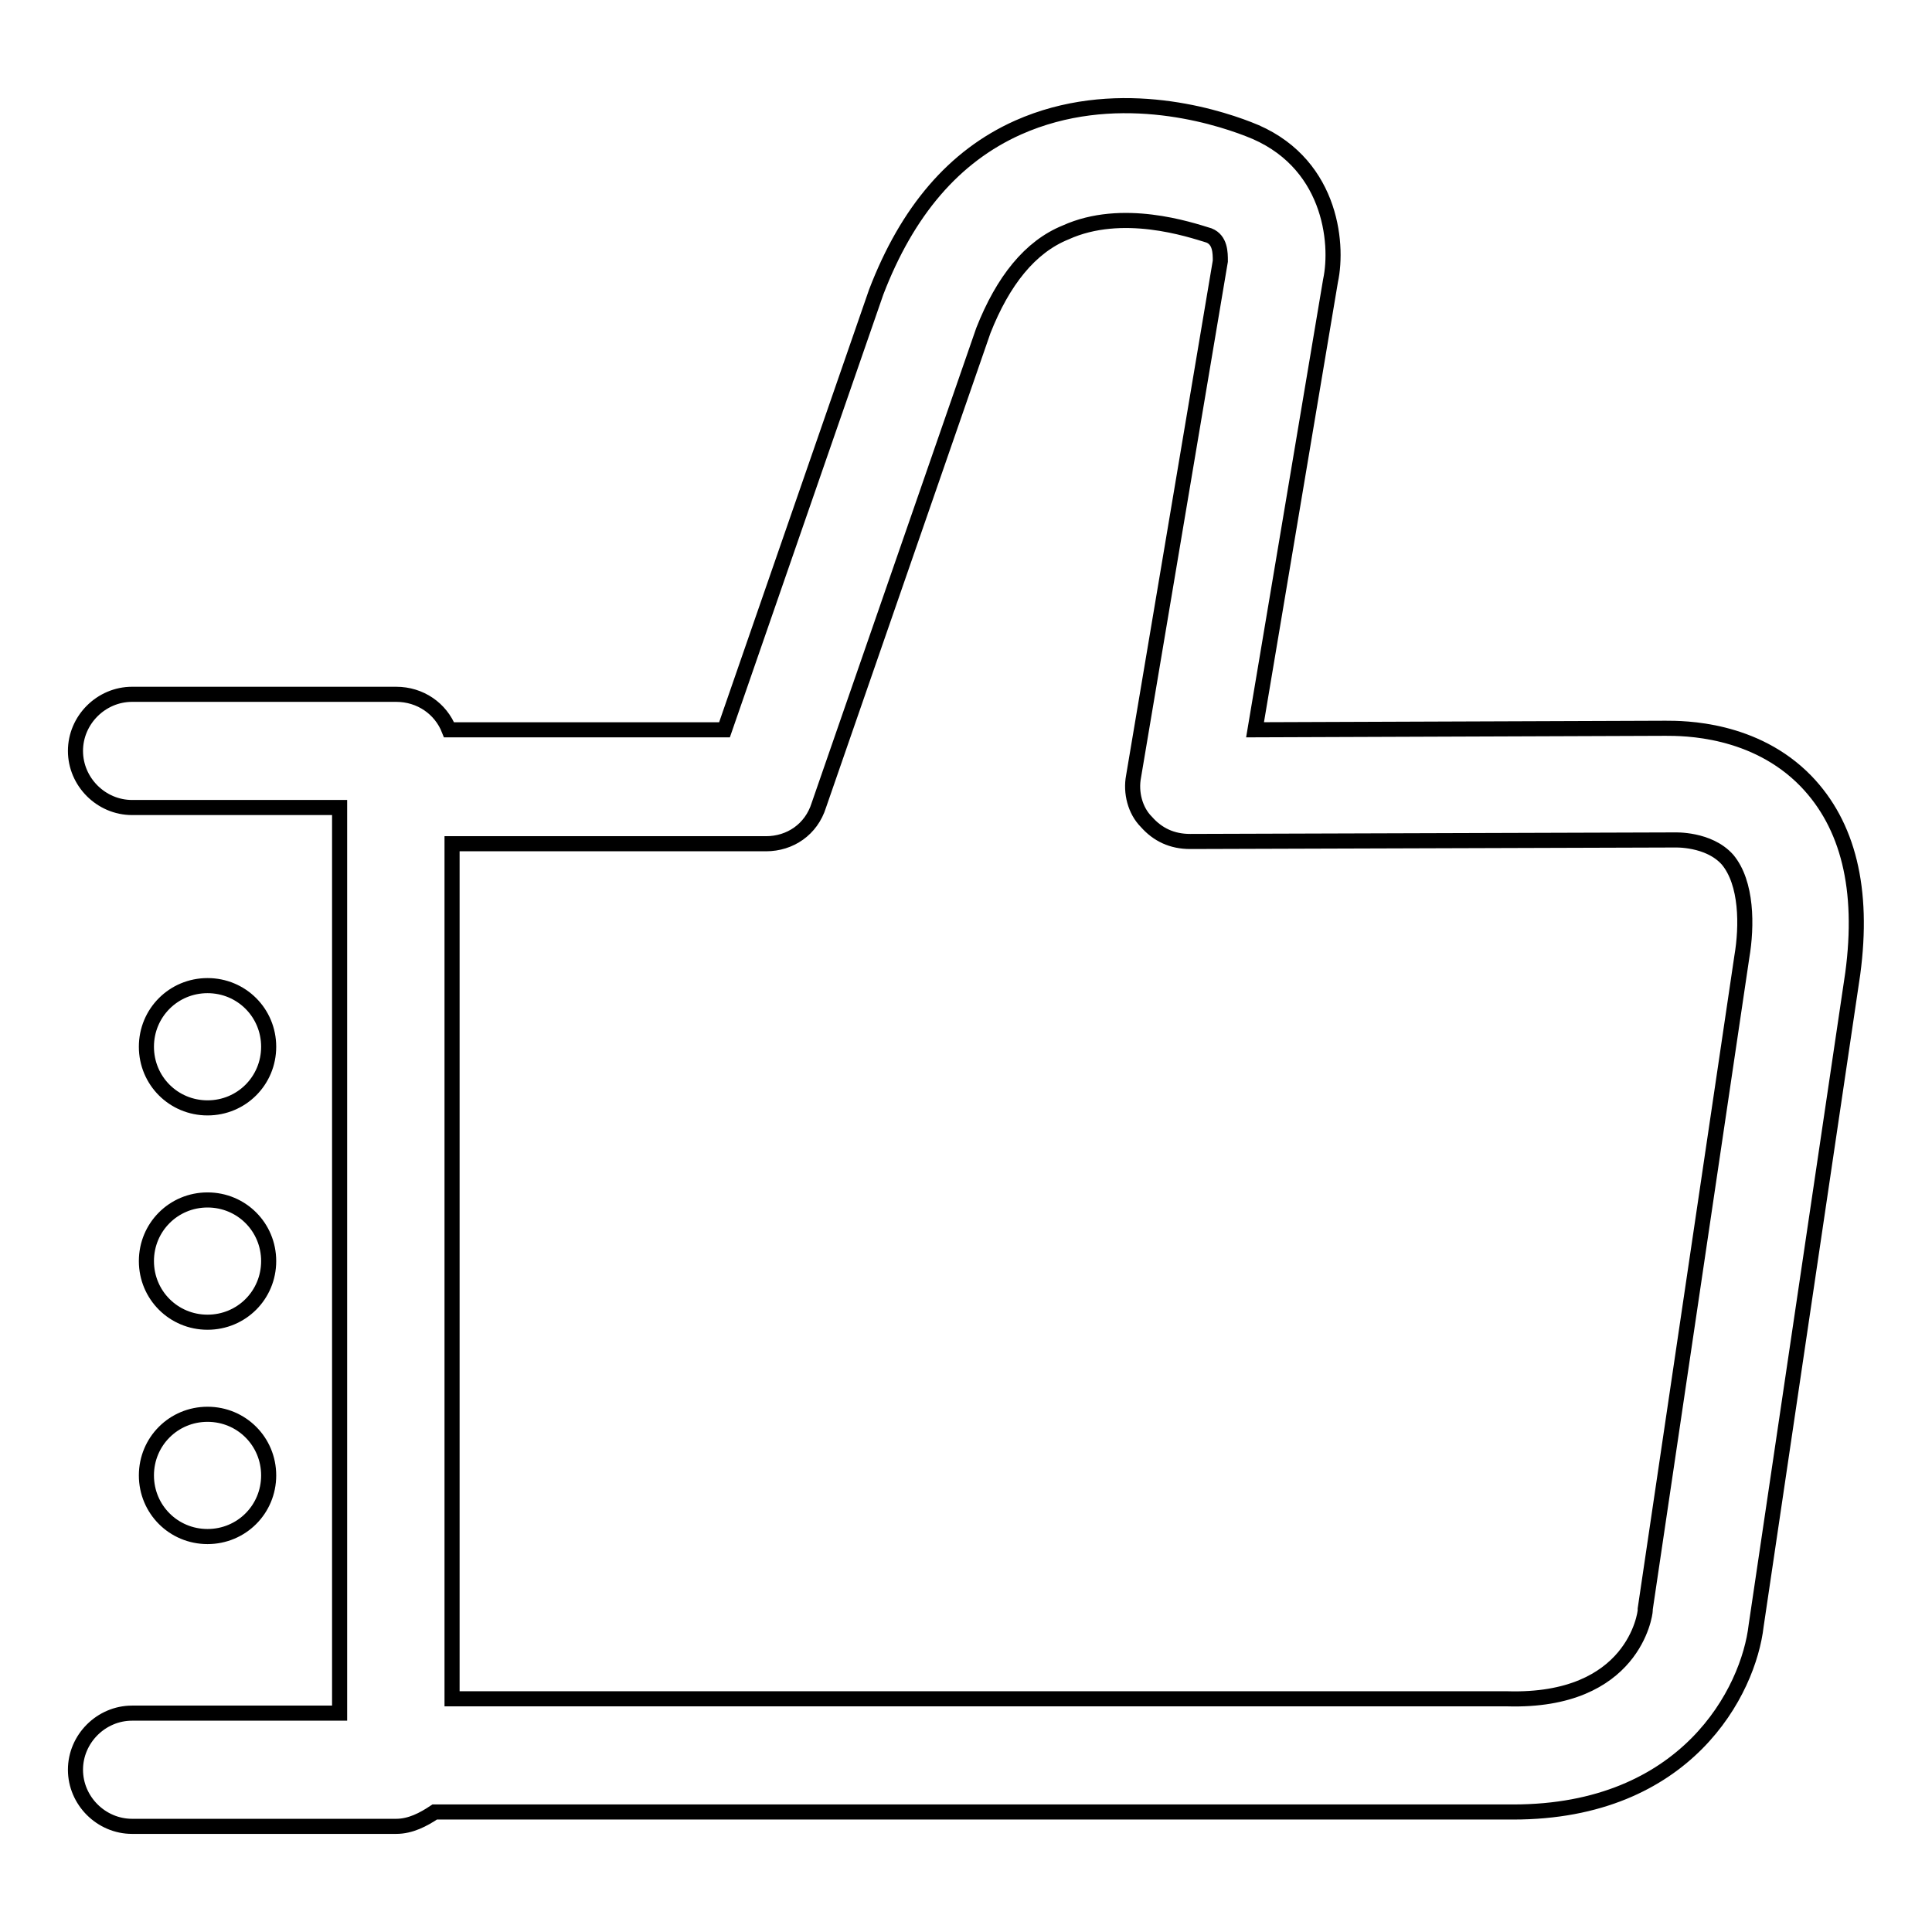<?xml version="1.0" encoding="utf-8"?>
<!-- Svg Vector Icons : http://www.onlinewebfonts.com/icon -->
<!DOCTYPE svg PUBLIC "-//W3C//DTD SVG 1.1//EN" "http://www.w3.org/Graphics/SVG/1.1/DTD/svg11.dtd">
<svg version="1.1" xmlns="http://www.w3.org/2000/svg" xmlns:xlink="http://www.w3.org/1999/xlink" x="0px" y="0px" viewBox="0 0 256 256" enable-background="new 0 0 256 256" xml:space="preserve">
<g> <path stroke-width="2" fill-opacity="0" stroke="#000000"  d="M239.3,103.5c-6.8-7-16.2-7-18.6-7l-54.4,0.2l10-59.5c1.1-5.1,0-16-10.9-20.1c-4.9-1.9-17.9-5.8-30.5-0.2 c-8.5,3.8-14.7,11.1-18.8,21.8l-20.1,58H59.5c-1.1-2.8-3.8-4.7-7-4.7h-35c-4.1,0-7.5,3.4-7.5,7.5c0,4.1,3.4,7.5,7.5,7.5H45V227 H17.5c-4.1,0-7.5,3.4-7.5,7.5s3.4,7.5,7.5,7.5h35c1.9,0,3.6-0.9,5.1-1.9h142.9c23,0,31.2-16,32.2-24.7l12.8-86.4 C247,117.8,244.9,109.3,239.3,103.5L239.3,103.5z M230.8,126.8L218,213.2v0.2c0,0.4-1.5,12.2-18.3,11.7H59.9V111.8h41.6 c3.2,0,6-1.9,7-5.1l21.8-62.9c2.6-6.6,6.2-11.1,10.9-13c7.5-3.4,16.4-0.4,19,0.4c1.5,0.6,1.5,2.3,1.5,3.4l-11.5,68.3 c-0.4,2.1,0.2,4.5,1.7,6c1.5,1.7,3.4,2.6,5.8,2.6l63.6-0.2h0.6c0,0,4.5-0.2,7,2.6C231.5,117,231.5,122.7,230.8,126.8z"/> <path stroke-width="2" fill-opacity="0" stroke="#000000"  d="M19.4,195.5c0,4.5,3.6,8.1,8.1,8.1c4.5,0,8.1-3.6,8.1-8.1c0,0,0,0,0,0c0-4.5-3.6-8.1-8.1-8.1 C23,187.4,19.4,191,19.4,195.5C19.4,195.5,19.4,195.5,19.4,195.5z"/> <path stroke-width="2" fill-opacity="0" stroke="#000000"  d="M19.4,167.1c0,4.5,3.6,8.1,8.1,8.1c4.5,0,8.1-3.6,8.1-8.1c0,0,0,0,0,0c0-4.5-3.6-8.1-8.1-8.1 C23,159,19.4,162.6,19.4,167.1C19.4,167.1,19.4,167.1,19.4,167.1z"/> <path stroke-width="2" fill-opacity="0" stroke="#000000"  d="M19.4,138.7c0,4.5,3.6,8.1,8.1,8.1c4.5,0,8.1-3.6,8.1-8.1c0,0,0,0,0,0c0-4.5-3.6-8.1-8.1-8.1 C23,130.6,19.4,134.2,19.4,138.7C19.4,138.7,19.4,138.7,19.4,138.7z"/></g>
</svg>